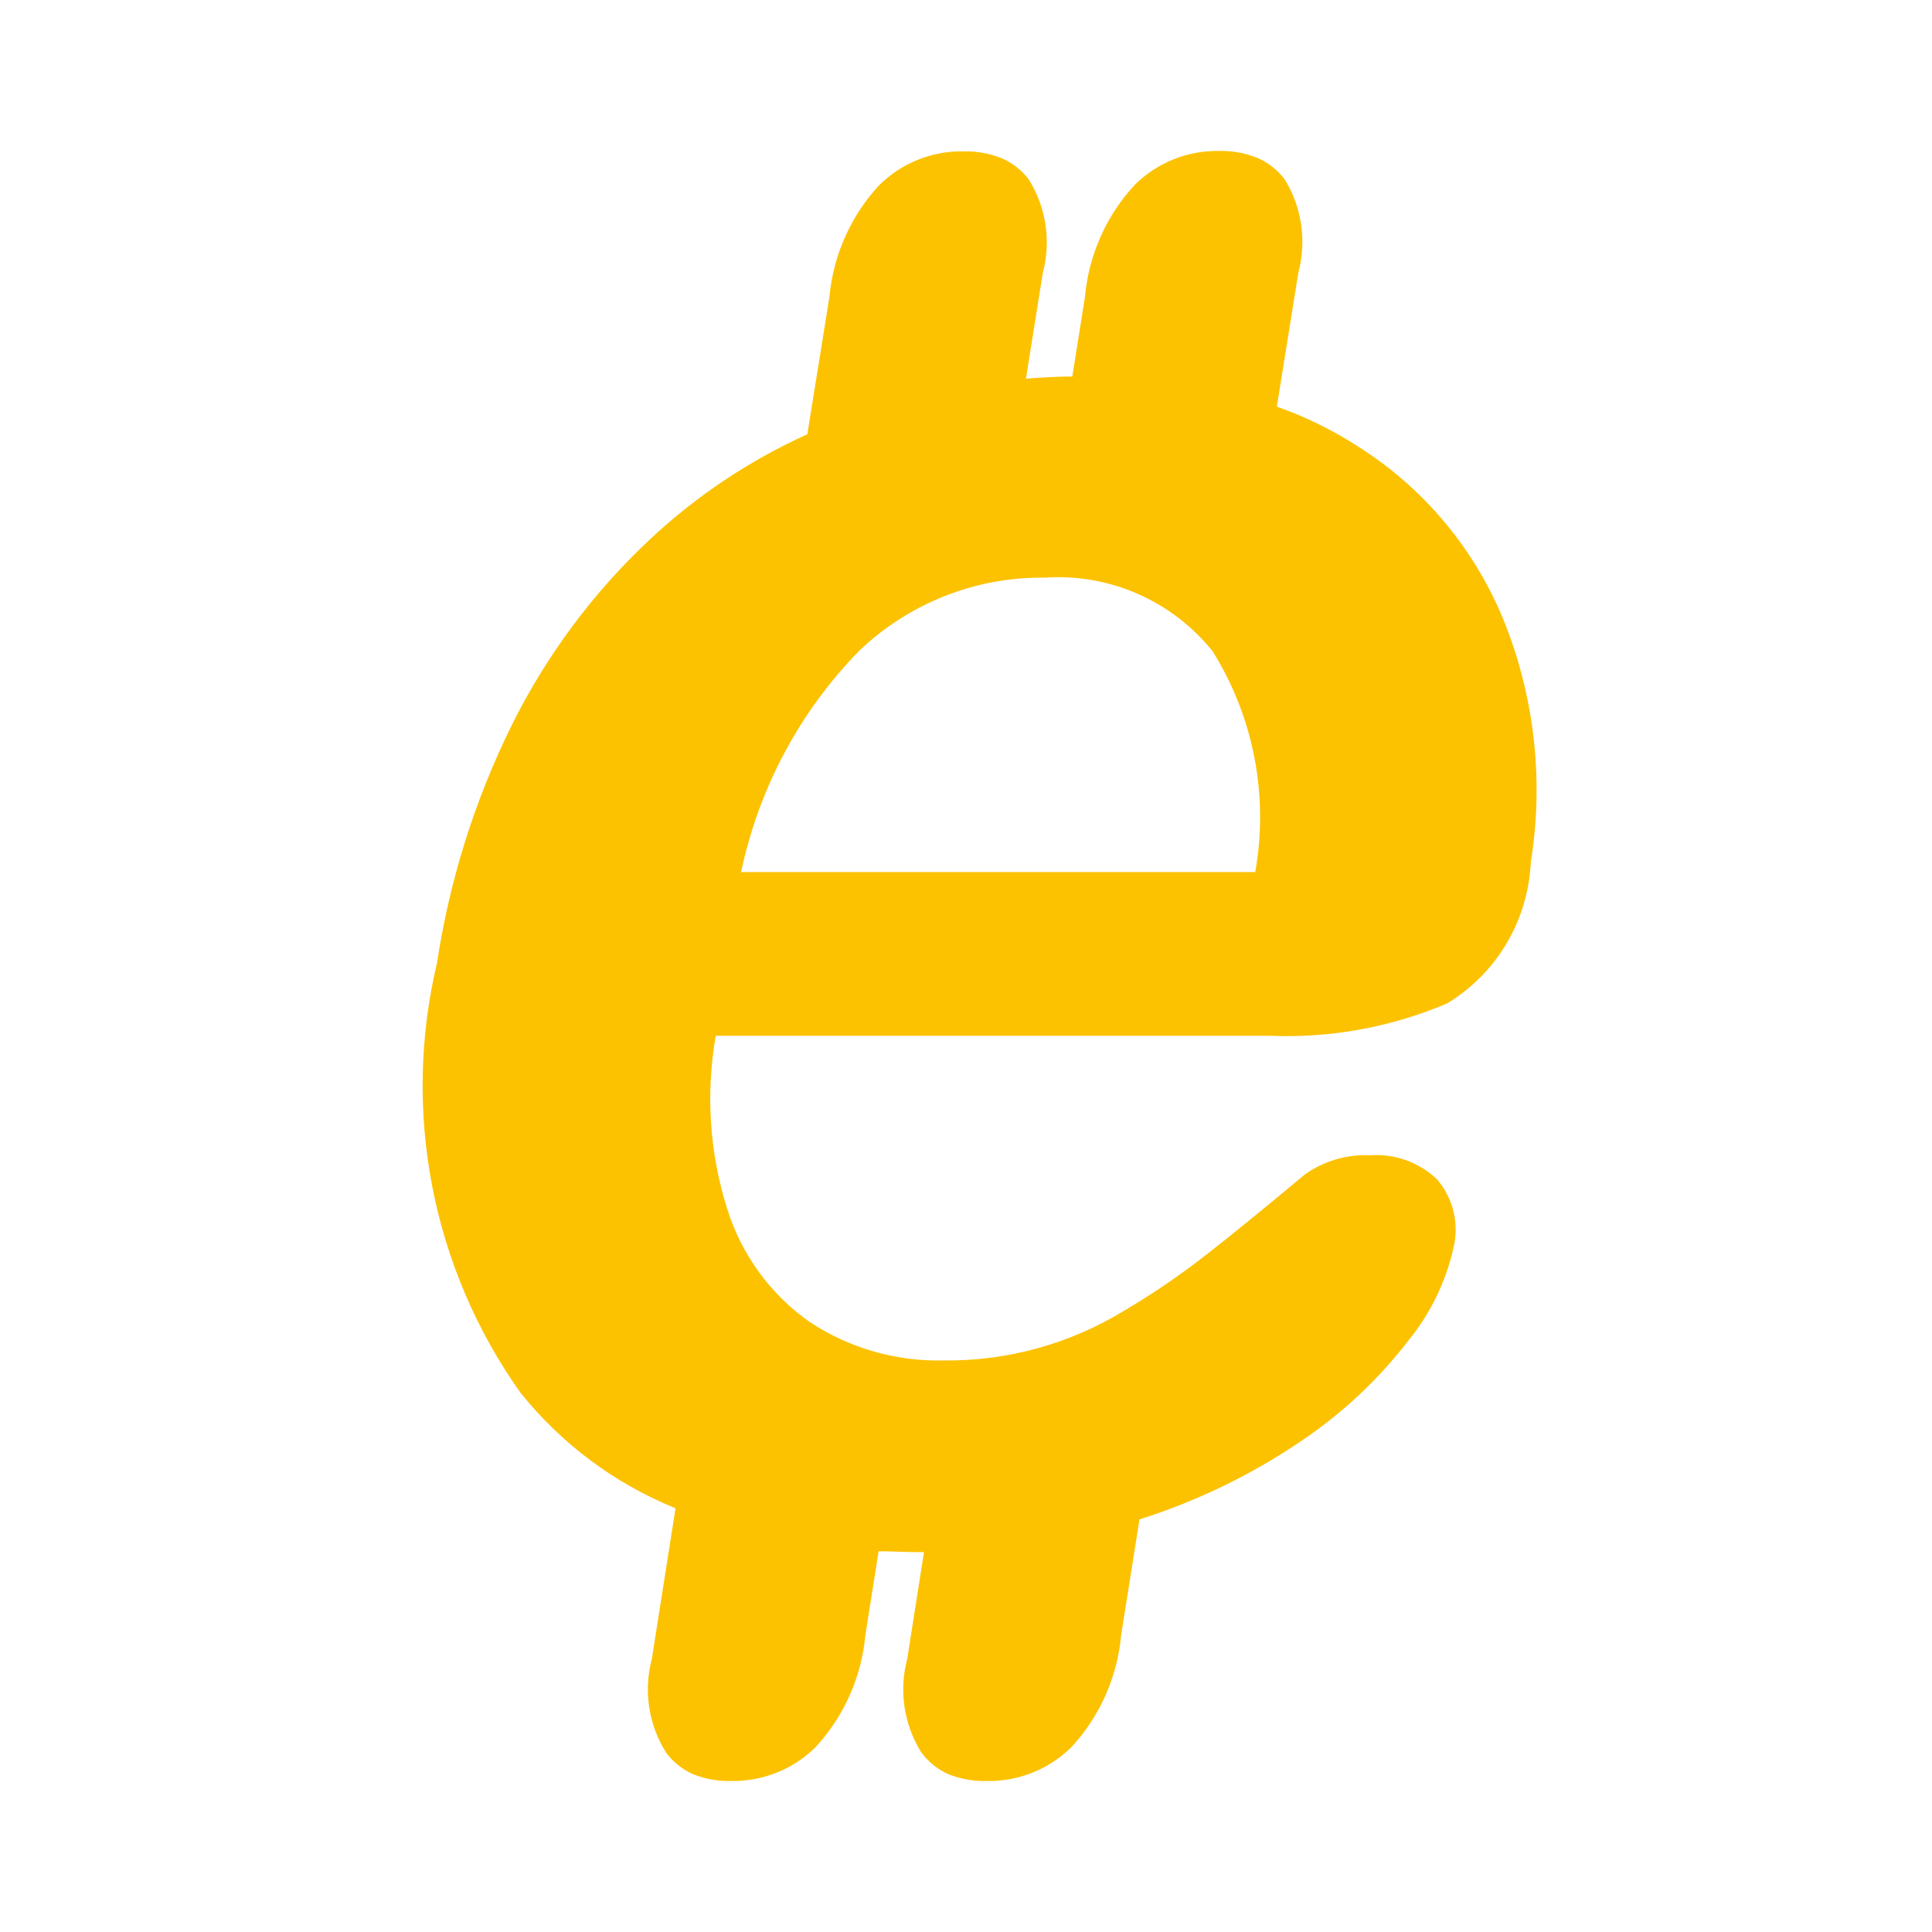 <svg xmlns="http://www.w3.org/2000/svg" width="64" height="64" viewBox="0 0 64 64" fill="none"><path d="M49.962 20.935C49.028 18.409 47.296 16.261 45.032 14.82C44.178 14.261 43.259 13.808 42.297 13.471L43.011 9.022C43.149 8.505 43.179 7.965 43.101 7.435C43.023 6.905 42.838 6.397 42.557 5.942C42.321 5.63 42.009 5.384 41.651 5.23C41.244 5.066 40.809 4.988 40.371 5.001C39.857 4.993 39.346 5.088 38.869 5.28C38.392 5.473 37.957 5.759 37.591 6.122C36.647 7.14 36.067 8.446 35.941 9.832L35.522 12.472C35.006 12.472 34.499 12.508 33.986 12.543L34.545 9.035C34.682 8.518 34.712 7.977 34.633 7.448C34.554 6.918 34.368 6.41 34.087 5.955C33.853 5.642 33.542 5.396 33.184 5.243C32.777 5.08 32.342 5.002 31.904 5.014C31.39 5.006 30.879 5.101 30.402 5.294C29.925 5.486 29.49 5.772 29.124 6.135C28.18 7.153 27.6 8.459 27.474 9.845L26.744 14.386C24.835 15.249 23.08 16.419 21.547 17.851C19.65 19.623 18.087 21.726 16.935 24.058C15.719 26.528 14.889 29.172 14.477 31.897C13.898 34.331 13.846 36.861 14.322 39.318C14.799 41.774 15.794 44.099 17.241 46.135C18.599 47.832 20.369 49.15 22.378 49.963L21.593 54.955C21.456 55.472 21.425 56.012 21.504 56.542C21.583 57.072 21.769 57.58 22.05 58.035C22.281 58.356 22.593 58.61 22.953 58.77C23.36 58.933 23.795 59.011 24.233 58.998C24.747 59.005 25.258 58.91 25.736 58.718C26.214 58.526 26.649 58.24 27.016 57.878C27.959 56.858 28.539 55.553 28.666 54.167L29.105 51.388C29.549 51.388 30.008 51.417 30.475 51.417H30.608L30.053 54.955C29.915 55.472 29.885 56.012 29.963 56.542C30.041 57.072 30.227 57.58 30.508 58.035C30.739 58.355 31.05 58.609 31.41 58.77C31.823 58.935 32.266 59.013 32.71 58.998C33.224 59.005 33.734 58.91 34.211 58.717C34.688 58.525 35.123 58.24 35.49 57.878C36.434 56.859 37.014 55.554 37.139 54.167L37.747 50.332C39.657 49.728 41.47 48.848 43.128 47.719C44.479 46.808 45.674 45.684 46.668 44.391C47.385 43.508 47.89 42.471 48.143 41.36C48.242 40.964 48.246 40.549 48.153 40.151C48.061 39.753 47.874 39.384 47.61 39.073C47.318 38.793 46.97 38.577 46.59 38.438C46.21 38.3 45.805 38.243 45.402 38.27C44.63 38.232 43.869 38.453 43.235 38.897C41.891 40.02 40.8 40.909 39.962 41.562C39.106 42.232 38.207 42.845 37.273 43.398C35.456 44.517 33.362 45.096 31.232 45.067C29.674 45.1 28.142 44.659 26.838 43.803C25.535 42.895 24.57 41.577 24.093 40.056C23.505 38.201 23.374 36.229 23.71 34.311H42.057C44.072 34.396 46.081 34.03 47.938 33.239C48.747 32.75 49.424 32.068 49.907 31.252C50.391 30.437 50.666 29.514 50.709 28.565C51.124 26 50.866 23.37 49.962 20.935ZM41.582 28.888H24.551C25.131 26.126 26.483 23.588 28.448 21.572C30.109 19.979 32.325 19.104 34.619 19.135C35.67 19.064 36.722 19.248 37.688 19.672C38.653 20.095 39.503 20.746 40.166 21.569C41.528 23.746 42.033 26.356 41.582 28.888Z" fill="#FCC200"></path></svg>